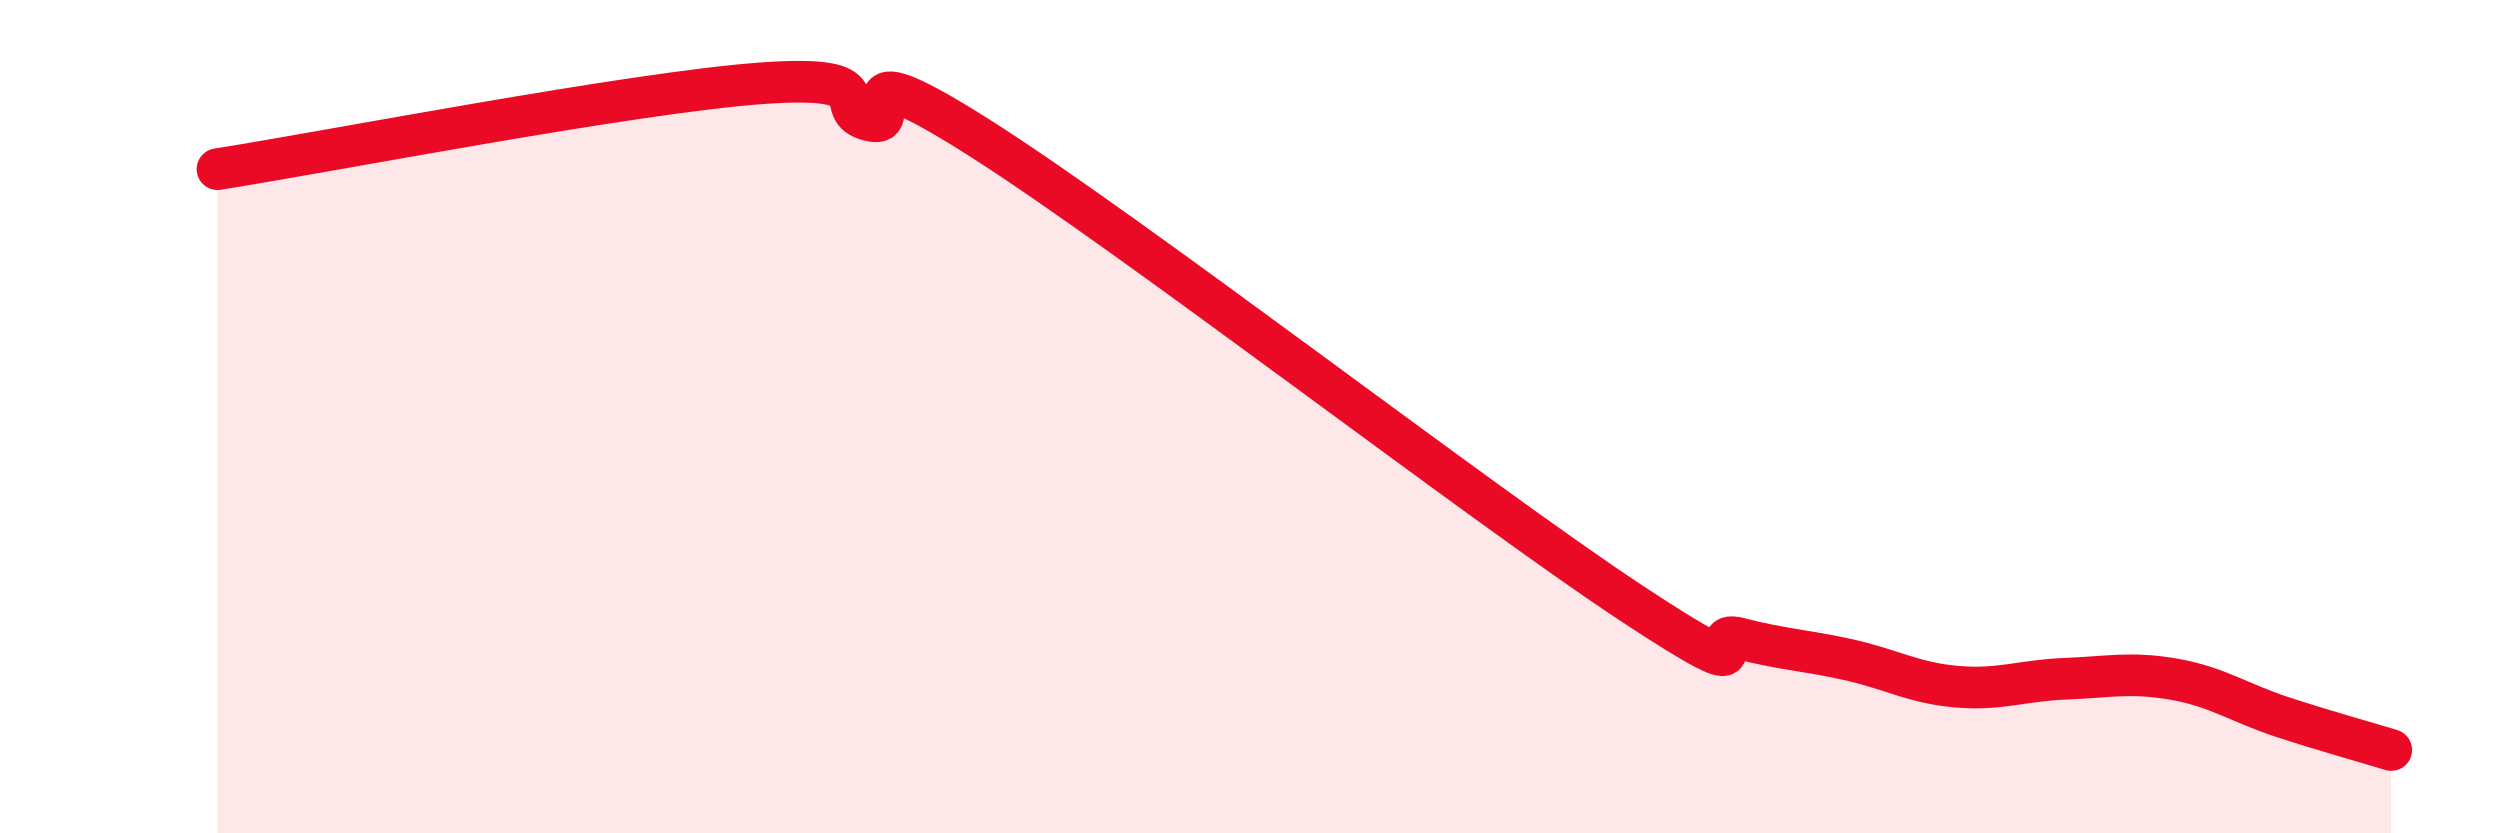 
    <svg width="60" height="20" viewBox="0 0 60 20" xmlns="http://www.w3.org/2000/svg">
      <path
        d="M 5.22,4.06 C 7.83,3.65 15.13,2.23 18.26,2 C 21.39,1.77 19.83,2.63 20.87,2.89 C 21.91,3.15 19.83,0.98 23.48,3.29 C 27.13,5.6 35.48,12.05 39.13,14.46 C 42.78,16.87 40.7,15.05 41.74,15.32 C 42.78,15.59 43.31,15.6 44.35,15.83 C 45.39,16.06 45.92,16.39 46.96,16.48 C 48,16.57 48.53,16.33 49.57,16.29 C 50.61,16.25 51.13,16.12 52.17,16.3 C 53.21,16.48 53.74,16.87 54.78,17.21 C 55.82,17.55 56.87,17.84 57.39,18L57.39 20L5.22 20Z"
        fill="#EB0A25"
        opacity="0.1"
        stroke-linecap="round"
        stroke-linejoin="round"
      />
      <path
        d="M 5.22,4.06 C 7.83,3.65 15.13,2.23 18.26,2 C 21.39,1.77 19.83,2.63 20.87,2.89 C 21.91,3.15 19.83,0.98 23.48,3.29 C 27.13,5.6 35.48,12.05 39.13,14.46 C 42.78,16.87 40.7,15.05 41.74,15.32 C 42.78,15.59 43.31,15.6 44.35,15.83 C 45.39,16.06 45.92,16.39 46.96,16.48 C 48,16.57 48.53,16.33 49.57,16.29 C 50.61,16.25 51.13,16.12 52.17,16.3 C 53.21,16.48 53.74,16.87 54.78,17.21 C 55.82,17.55 56.87,17.84 57.39,18"
        stroke="#EB0A25"
        stroke-width="1"
        fill="none"
        stroke-linecap="round"
        stroke-linejoin="round"
      />
    </svg>
  